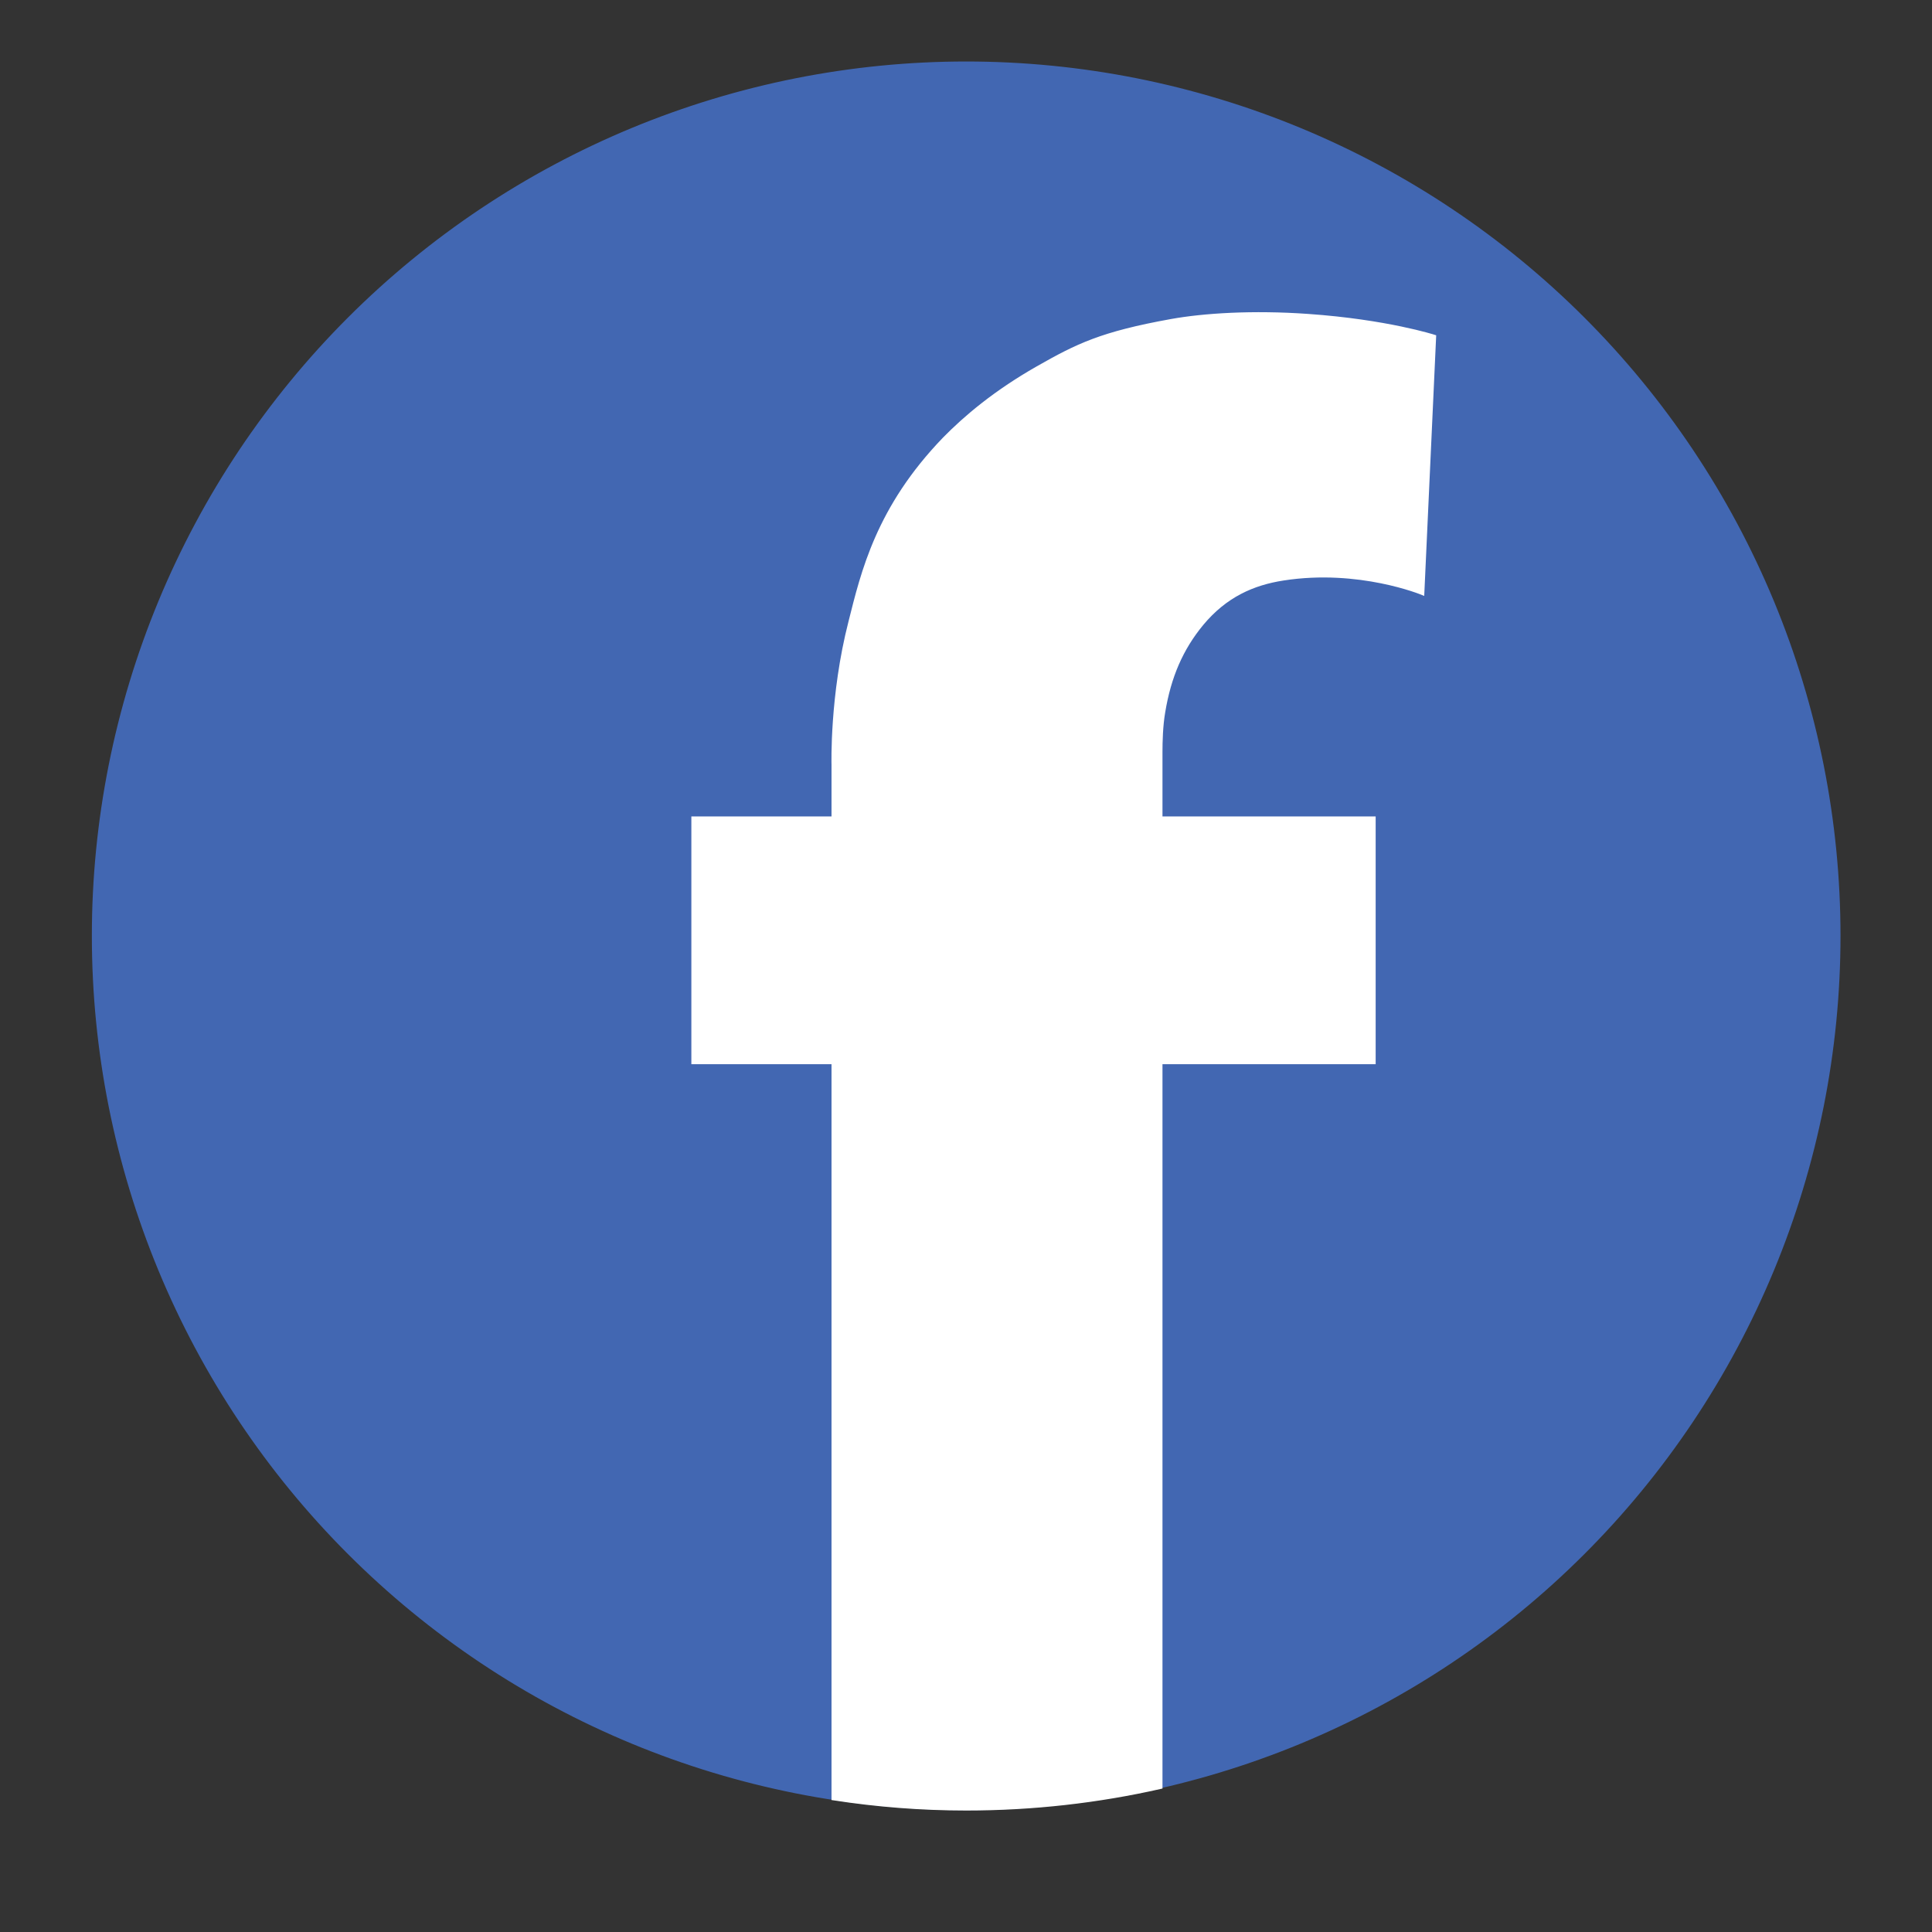 <svg xmlns="http://www.w3.org/2000/svg" xmlns:xlink="http://www.w3.org/1999/xlink" width="1080" zoomAndPan="magnify" viewBox="0 0 810 810" height="1080" preserveAspectRatio="xMidYMid meet"><rect x="0" y="0" width="810" height="810" fill="#333333" stroke="none"/><defs><clipPath id="1c90730cfb"><path d="M 39 26 L 771.938 26 L 771.938 759 L 39 759 Z M 39 26 "></path></clipPath><clipPath id="c8f14d085b"><path d="M 38.438 25.785 L 771.938 25.785 L 771.938 759.285 L 38.438 759.285 Z M 38.438 25.785 "></path></clipPath><clipPath id="898503e5de"><path d="M 267 108 L 625 108 L 625 759.285 L 267 759.285 Z M 267 108 "></path></clipPath></defs><g id="e521d5c626"><g clip-rule="nonzero" clip-path="url(#1c90730cfb)"><path style=" stroke:none;fill-rule:nonzero;fill:#4267b2;fill-opacity:1;" d="M 771.031 392.453 C 771.031 398.441 770.883 404.426 770.59 410.402 C 770.297 416.383 769.855 422.352 769.27 428.312 C 768.684 434.27 767.949 440.211 767.07 446.133 C 766.195 452.055 765.172 457.953 764.004 463.824 C 762.832 469.699 761.523 475.539 760.066 481.348 C 758.613 487.152 757.016 492.922 755.277 498.652 C 753.539 504.383 751.664 510.066 749.645 515.703 C 747.629 521.34 745.473 526.926 743.184 532.457 C 740.891 537.988 738.465 543.461 735.906 548.871 C 733.348 554.285 730.656 559.629 727.832 564.91 C 725.012 570.191 722.059 575.398 718.98 580.535 C 715.902 585.672 712.703 590.727 709.375 595.707 C 706.051 600.684 702.602 605.578 699.035 610.387 C 695.469 615.195 691.785 619.914 687.988 624.543 C 684.191 629.172 680.281 633.703 676.262 638.141 C 672.238 642.574 668.113 646.91 663.879 651.145 C 659.645 655.379 655.309 659.504 650.875 663.527 C 646.438 667.547 641.906 671.457 637.277 675.254 C 632.648 679.055 627.93 682.734 623.121 686.301 C 618.312 689.867 613.418 693.316 608.438 696.641 C 603.461 699.969 598.402 703.172 593.27 706.25 C 588.133 709.324 582.926 712.277 577.645 715.098 C 572.363 717.922 567.02 720.613 561.605 723.172 C 556.191 725.73 550.723 728.156 545.191 730.449 C 539.656 732.742 534.074 734.895 528.438 736.91 C 522.801 738.93 517.117 740.805 511.387 742.543 C 505.656 744.281 499.887 745.879 494.082 747.332 C 488.273 748.789 482.434 750.098 476.559 751.27 C 470.688 752.438 464.789 753.457 458.867 754.336 C 452.945 755.215 447.004 755.949 441.047 756.535 C 435.086 757.121 429.117 757.562 423.137 757.855 C 417.156 758.152 411.176 758.297 405.188 758.297 C 399.199 758.297 393.215 758.152 387.234 757.855 C 381.258 757.562 375.285 757.121 369.328 756.535 C 363.371 755.949 357.43 755.215 351.508 754.336 C 345.586 753.457 339.688 752.438 333.812 751.27 C 327.941 750.098 322.102 748.789 316.293 747.332 C 310.484 745.879 304.719 744.281 298.988 742.543 C 293.258 740.805 287.574 738.93 281.938 736.91 C 276.301 734.895 270.715 732.742 265.184 730.449 C 259.652 728.156 254.18 725.73 248.77 723.172 C 243.355 720.613 238.008 717.922 232.73 715.098 C 227.449 712.277 222.242 709.324 217.105 706.25 C 211.969 703.172 206.914 699.969 201.934 696.641 C 196.957 693.316 192.062 689.867 187.254 686.301 C 182.445 682.734 177.727 679.055 173.098 675.254 C 168.469 671.457 163.938 667.547 159.5 663.527 C 155.066 659.504 150.73 655.379 146.496 651.145 C 142.262 646.91 138.137 642.574 134.113 638.141 C 130.094 633.703 126.184 629.172 122.387 624.543 C 118.586 619.914 114.906 615.195 111.34 610.387 C 107.773 605.578 104.324 600.684 101 595.707 C 97.672 590.727 94.469 585.672 91.391 580.535 C 88.312 575.398 85.363 570.191 82.543 564.91 C 79.719 559.629 77.027 554.285 74.469 548.871 C 71.906 543.461 69.48 537.988 67.191 532.457 C 64.898 526.926 62.746 521.34 60.73 515.703 C 58.711 510.066 56.832 504.383 55.098 498.652 C 53.359 492.922 51.762 487.152 50.309 481.348 C 48.852 475.539 47.539 469.699 46.371 463.824 C 45.203 457.953 44.18 452.055 43.301 446.133 C 42.426 440.211 41.691 434.27 41.105 428.312 C 40.516 422.352 40.078 416.383 39.785 410.402 C 39.488 404.426 39.344 398.441 39.344 392.453 C 39.344 386.465 39.488 380.48 39.785 374.5 C 40.078 368.523 40.516 362.551 41.105 356.594 C 41.691 350.637 42.426 344.695 43.301 338.773 C 44.18 332.852 45.203 326.953 46.371 321.082 C 47.539 315.207 48.852 309.367 50.309 303.559 C 51.762 297.754 53.359 291.984 55.098 286.254 C 56.832 280.523 58.711 274.84 60.73 269.203 C 62.746 263.566 64.898 257.98 67.191 252.449 C 69.48 246.918 71.906 241.445 74.469 236.035 C 77.027 230.621 79.719 225.273 82.543 219.996 C 85.363 214.715 88.312 209.508 91.391 204.371 C 94.469 199.234 97.672 194.18 101 189.199 C 104.324 184.223 107.773 179.328 111.34 174.52 C 114.906 169.711 118.586 164.992 122.387 160.363 C 126.184 155.734 130.094 151.203 134.113 146.766 C 138.137 142.332 142.262 137.996 146.496 133.762 C 150.73 129.527 155.066 125.402 159.5 121.379 C 163.938 117.359 168.469 113.449 173.098 109.652 C 177.727 105.852 182.445 102.172 187.254 98.605 C 192.062 95.039 196.957 91.59 201.934 88.266 C 206.914 84.938 211.969 81.734 217.105 78.656 C 222.242 75.578 227.449 72.629 232.73 69.809 C 238.008 66.984 243.355 64.293 248.77 61.734 C 254.18 59.172 259.652 56.746 265.184 54.457 C 270.715 52.164 276.301 50.012 281.938 47.996 C 287.574 45.977 293.258 44.102 298.988 42.363 C 304.719 40.625 310.484 39.027 316.293 37.574 C 322.102 36.117 327.941 34.805 333.812 33.637 C 339.688 32.469 345.586 31.445 351.508 30.566 C 357.43 29.691 363.371 28.957 369.328 28.371 C 375.285 27.785 381.258 27.344 387.234 27.051 C 393.215 26.754 399.199 26.609 405.188 26.609 C 411.176 26.609 417.156 26.754 423.137 27.051 C 429.117 27.344 435.086 27.785 441.047 28.371 C 447.004 28.957 452.945 29.691 458.867 30.566 C 464.789 31.445 470.688 32.469 476.559 33.637 C 482.434 34.805 488.273 36.117 494.082 37.574 C 499.887 39.027 505.656 40.625 511.387 42.363 C 517.117 44.102 522.801 45.977 528.438 47.996 C 534.074 50.012 539.656 52.164 545.191 54.457 C 550.723 56.746 556.191 59.172 561.605 61.734 C 567.02 64.293 572.363 66.984 577.645 69.809 C 582.926 72.629 588.133 75.578 593.27 78.656 C 598.402 81.734 603.461 84.938 608.438 88.266 C 613.418 91.59 618.312 95.039 623.121 98.605 C 627.93 102.172 632.648 105.852 637.277 109.652 C 641.906 113.449 646.438 117.359 650.875 121.379 C 655.309 125.402 659.645 129.527 663.879 133.762 C 668.113 137.996 672.238 142.332 676.262 146.766 C 680.281 151.203 684.191 155.734 687.988 160.363 C 691.785 164.992 695.469 169.711 699.035 174.52 C 702.602 179.328 706.051 184.223 709.375 189.199 C 712.703 194.18 715.902 199.234 718.98 204.371 C 722.059 209.508 725.012 214.715 727.832 219.996 C 730.656 225.273 733.348 230.621 735.906 236.035 C 738.465 241.445 740.891 246.918 743.184 252.449 C 745.473 257.98 747.629 263.566 749.645 269.203 C 751.664 274.84 753.539 280.523 755.277 286.254 C 757.016 291.984 758.613 297.754 760.066 303.559 C 761.523 309.367 762.832 315.207 764.004 321.082 C 765.172 326.953 766.195 332.852 767.07 338.773 C 767.949 344.695 768.684 350.637 769.27 356.594 C 769.855 362.551 770.297 368.523 770.59 374.5 C 770.883 380.48 771.031 386.465 771.031 392.453 Z M 771.031 392.453 "></path></g><g clip-rule="nonzero" clip-path="url(#c8f14d085b)"><path style="fill:none;stroke-width:1;stroke-linecap:butt;stroke-linejoin:miter;stroke:#4267b2;stroke-opacity:1;stroke-miterlimit:10;" d="M 462.7 234.6 C 462.7 238.237 462.61 241.872 462.432 245.502 C 462.254 249.134 461.986 252.759 461.63 256.38 C 461.274 259.998 460.828 263.606 460.294 267.203 C 459.763 270.8 459.141 274.382 458.432 277.948 C 457.72 281.516 456.925 285.063 456.04 288.591 C 455.158 292.117 454.187 295.621 453.131 299.101 C 452.076 302.582 450.937 306.034 449.71 309.457 C 448.486 312.881 447.176 316.274 445.786 319.633 C 444.394 322.993 442.92 326.317 441.366 329.602 C 439.812 332.891 438.178 336.136 436.462 339.344 C 434.749 342.552 432.956 345.714 431.086 348.834 C 429.217 351.954 427.273 355.024 425.252 358.049 C 423.233 361.071 421.138 364.044 418.972 366.965 C 416.806 369.885 414.569 372.751 412.263 375.563 C 409.957 378.374 407.582 381.126 405.14 383.821 C 402.697 386.514 400.191 389.148 397.62 391.719 C 395.048 394.291 392.414 396.797 389.721 399.24 C 387.026 401.682 384.274 404.056 381.463 406.363 C 378.651 408.671 375.785 410.906 372.865 413.072 C 369.944 415.238 366.971 417.333 363.947 419.352 C 360.924 421.373 357.852 423.319 354.734 425.188 C 351.614 427.056 348.452 428.849 345.244 430.562 C 342.036 432.277 338.791 433.912 335.503 435.466 C 332.214 437.02 328.893 438.493 325.533 439.886 C 322.171 441.279 318.781 442.586 315.358 443.81 C 311.934 445.037 308.482 446.176 305.002 447.231 C 301.521 448.287 298.017 449.258 294.491 450.14 C 290.963 451.025 287.417 451.82 283.848 452.532 C 280.282 453.241 276.7 453.86 273.103 454.394 C 269.506 454.928 265.898 455.374 262.28 455.73 C 258.659 456.086 255.034 456.354 251.402 456.532 C 247.77 456.712 244.137 456.8 240.5 456.8 C 236.863 456.8 233.228 456.712 229.596 456.532 C 225.966 456.354 222.339 456.086 218.721 455.73 C 215.102 455.374 211.494 454.928 207.897 454.394 C 204.3 453.86 200.718 453.241 197.15 452.532 C 193.584 451.82 190.037 451.025 186.509 450.14 C 182.981 449.258 179.479 448.287 175.999 447.231 C 172.518 446.176 169.066 445.037 165.643 443.81 C 162.219 442.586 158.827 441.279 155.467 439.886 C 152.108 438.493 148.784 437.02 145.498 435.466 C 142.21 433.912 138.962 432.277 135.756 430.562 C 132.549 428.849 129.386 427.056 126.266 425.188 C 123.146 423.319 120.076 421.373 117.052 419.352 C 114.029 417.333 111.056 415.238 108.136 413.072 C 105.215 410.906 102.349 408.671 99.538 406.363 C 96.726 404.056 93.974 401.682 91.279 399.24 C 88.586 396.797 85.953 394.291 83.381 391.719 C 80.809 389.148 78.304 386.514 75.86 383.821 C 73.419 381.126 71.044 378.374 68.738 375.563 C 66.429 372.751 64.194 369.885 62.028 366.965 C 59.862 364.044 57.767 361.071 55.748 358.049 C 53.727 355.024 51.781 351.954 49.912 348.834 C 48.042 345.714 46.251 342.552 44.538 339.344 C 42.823 336.136 41.188 332.891 39.634 329.602 C 38.078 326.317 36.605 322.993 35.214 319.633 C 33.822 316.274 32.514 312.881 31.29 309.457 C 30.064 306.034 28.922 302.582 27.869 299.101 C 26.813 295.621 25.843 292.117 24.96 288.591 C 24.075 285.063 23.278 281.516 22.569 277.948 C 21.859 274.382 21.238 270.8 20.704 267.203 C 20.173 263.606 19.726 259.998 19.371 256.38 C 19.012 252.759 18.747 249.134 18.569 245.502 C 18.388 241.872 18.301 238.237 18.301 234.6 C 18.301 230.963 18.388 227.328 18.569 223.696 C 18.747 220.066 19.012 216.439 19.371 212.821 C 19.726 209.202 20.173 205.594 20.704 201.997 C 21.238 198.4 21.859 194.818 22.569 191.252 C 23.278 187.684 24.075 184.137 24.96 180.609 C 25.843 177.083 26.813 173.579 27.869 170.099 C 28.922 166.618 30.064 163.166 31.29 159.743 C 32.514 156.319 33.822 152.927 35.214 149.567 C 36.605 146.208 38.078 142.884 39.634 139.598 C 41.188 136.31 42.823 133.062 44.538 129.856 C 46.251 126.649 48.042 123.486 49.912 120.366 C 51.781 117.246 53.727 114.176 55.748 111.151 C 57.767 108.129 59.862 105.156 62.028 102.236 C 64.194 99.315 66.429 96.449 68.738 93.638 C 71.044 90.826 73.419 88.074 75.86 85.379 C 78.304 82.686 80.809 80.053 83.381 77.481 C 85.953 74.909 88.586 72.404 91.279 69.96 C 93.974 67.519 96.726 65.144 99.538 62.838 C 102.349 60.529 105.215 58.294 108.136 56.128 C 111.056 53.962 114.029 51.867 117.052 49.848 C 120.076 47.827 123.146 45.881 126.266 44.012 C 129.386 42.142 132.549 40.351 135.756 38.638 C 138.962 36.923 142.21 35.288 145.498 33.734 C 148.784 32.178 152.108 30.704 155.467 29.314 C 158.827 27.921 162.219 26.614 165.643 25.39 C 169.066 24.163 172.518 23.025 175.999 21.969 C 179.479 20.913 182.981 19.943 186.509 19.06 C 190.037 18.175 193.584 17.378 197.15 16.669 C 200.718 15.959 204.3 15.338 207.897 14.804 C 211.494 14.272 215.102 13.826 218.721 13.471 C 222.339 13.115 225.966 12.847 229.596 12.669 C 233.228 12.488 236.863 12.401 240.5 12.401 C 244.137 12.401 247.77 12.488 251.402 12.669 C 255.034 12.847 258.659 13.115 262.28 13.471 C 265.898 13.826 269.506 14.272 273.103 14.804 C 276.7 15.338 280.282 15.959 283.848 16.669 C 287.417 17.378 290.963 18.175 294.491 19.06 C 298.017 19.943 301.521 20.913 305.002 21.969 C 308.482 23.025 311.934 24.163 315.358 25.39 C 318.781 26.614 322.171 27.921 325.533 29.314 C 328.893 30.704 332.214 32.178 335.503 33.734 C 338.791 35.288 342.036 36.923 345.244 38.638 C 348.452 40.351 351.614 42.142 354.734 44.012 C 357.852 45.881 360.924 47.827 363.947 49.848 C 366.971 51.867 369.944 53.962 372.865 56.128 C 375.785 58.294 378.651 60.529 381.463 62.838 C 384.274 65.144 387.026 67.519 389.721 69.96 C 392.414 72.404 395.048 74.909 397.62 77.481 C 400.191 80.053 402.697 82.686 405.14 85.379 C 407.582 88.074 409.957 90.826 412.263 93.638 C 414.569 96.449 416.806 99.315 418.972 102.236 C 421.138 105.156 423.233 108.129 425.252 111.151 C 427.273 114.176 429.217 117.246 431.086 120.366 C 432.956 123.486 434.749 126.649 436.462 129.856 C 438.178 133.062 439.812 136.31 441.366 139.598 C 442.92 142.884 444.394 146.208 445.786 149.567 C 447.176 152.927 448.486 156.319 449.71 159.743 C 450.937 163.166 452.076 166.618 453.131 170.099 C 454.187 173.579 455.158 177.083 456.04 180.609 C 456.925 184.137 457.72 187.684 458.432 191.252 C 459.141 194.818 459.763 198.4 460.294 201.997 C 460.828 205.594 461.274 209.202 461.63 212.821 C 461.986 216.439 462.254 220.066 462.432 223.696 C 462.61 227.328 462.7 230.963 462.7 234.6 Z M 462.7 234.6 " transform="matrix(1.646,0,0,1.646,9.212,6.192)"></path></g><path style=" stroke:none;fill-rule:nonzero;fill:#ffffff;fill-opacity:1;" d="M 491.133 134.617 C 461.988 139.887 451.945 144.824 435.152 154.375 C 417.207 164.582 404.691 175.285 396.133 184.012 C 368.141 212.988 361.887 239.992 356.617 260.898 C 348.715 291.688 349.535 320.668 349.535 320.668 L 349.535 343.223 L 290.758 343.223 L 290.758 445.469 L 349.535 445.469 L 349.535 754.18 C 367.648 756.98 386.254 758.461 405.188 758.461 C 433.176 758.461 460.508 755.332 486.688 749.406 L 486.688 445.469 L 576.09 445.469 L 576.09 343.223 L 486.688 343.223 L 486.688 321.492 C 486.688 321.492 486.688 317.539 486.688 317.043 C 486.688 316.551 486.688 315.891 486.688 315.398 C 486.688 310.953 486.852 304.367 487.84 298.605 C 490.309 283.621 495.414 271.934 503.977 261.559 C 513.855 249.703 525.379 244.602 538.223 242.625 C 570 237.684 596.508 248.715 596.508 248.715 L 601.445 141.203 C 601.445 141.203 581.523 134.781 548.594 132.477 C 525.379 130.828 504.797 132.148 491.133 134.617 Z M 491.133 134.617 "></path><g clip-rule="nonzero" clip-path="url(#898503e5de)"><path style="fill:none;stroke-width:1;stroke-linecap:butt;stroke-linejoin:miter;stroke:#ffffff;stroke-opacity:1;stroke-miterlimit:10;" d="M 292.7 78 C 274.999 81.201 268.899 84.2 258.7 90.001 C 247.8 96.2 240.199 102.701 235.001 108.001 C 217.999 125.6 214.201 142.001 211 154.699 C 206.201 173.399 206.699 191.001 206.699 191.001 L 206.699 204.699 L 171 204.699 L 171 266.8 L 206.699 266.8 L 206.699 454.299 C 217.7 456 229.001 456.899 240.5 456.899 C 257.499 456.899 274.1 454.999 290 451.4 L 290 266.8 L 344.3 266.8 L 344.3 204.699 L 290 204.699 L 290 191.501 C 290 191.501 290 189.1 290 188.799 C 290 188.5 290 188.099 290 187.8 C 290 185.1 290.1 181.1 290.7 177.601 C 292.2 168.5 295.3 161.401 300.501 155.1 C 306.501 147.899 313.5 144.801 321.301 143.6 C 340.601 140.599 356.701 147.299 356.701 147.299 L 359.7 82 C 359.7 82 347.6 78.1 327.6 76.7 C 313.5 75.699 300.999 76.501 292.7 78 Z M 292.7 78 " transform="matrix(1.646,0,0,1.646,9.212,6.192)"></path></g></g></svg>